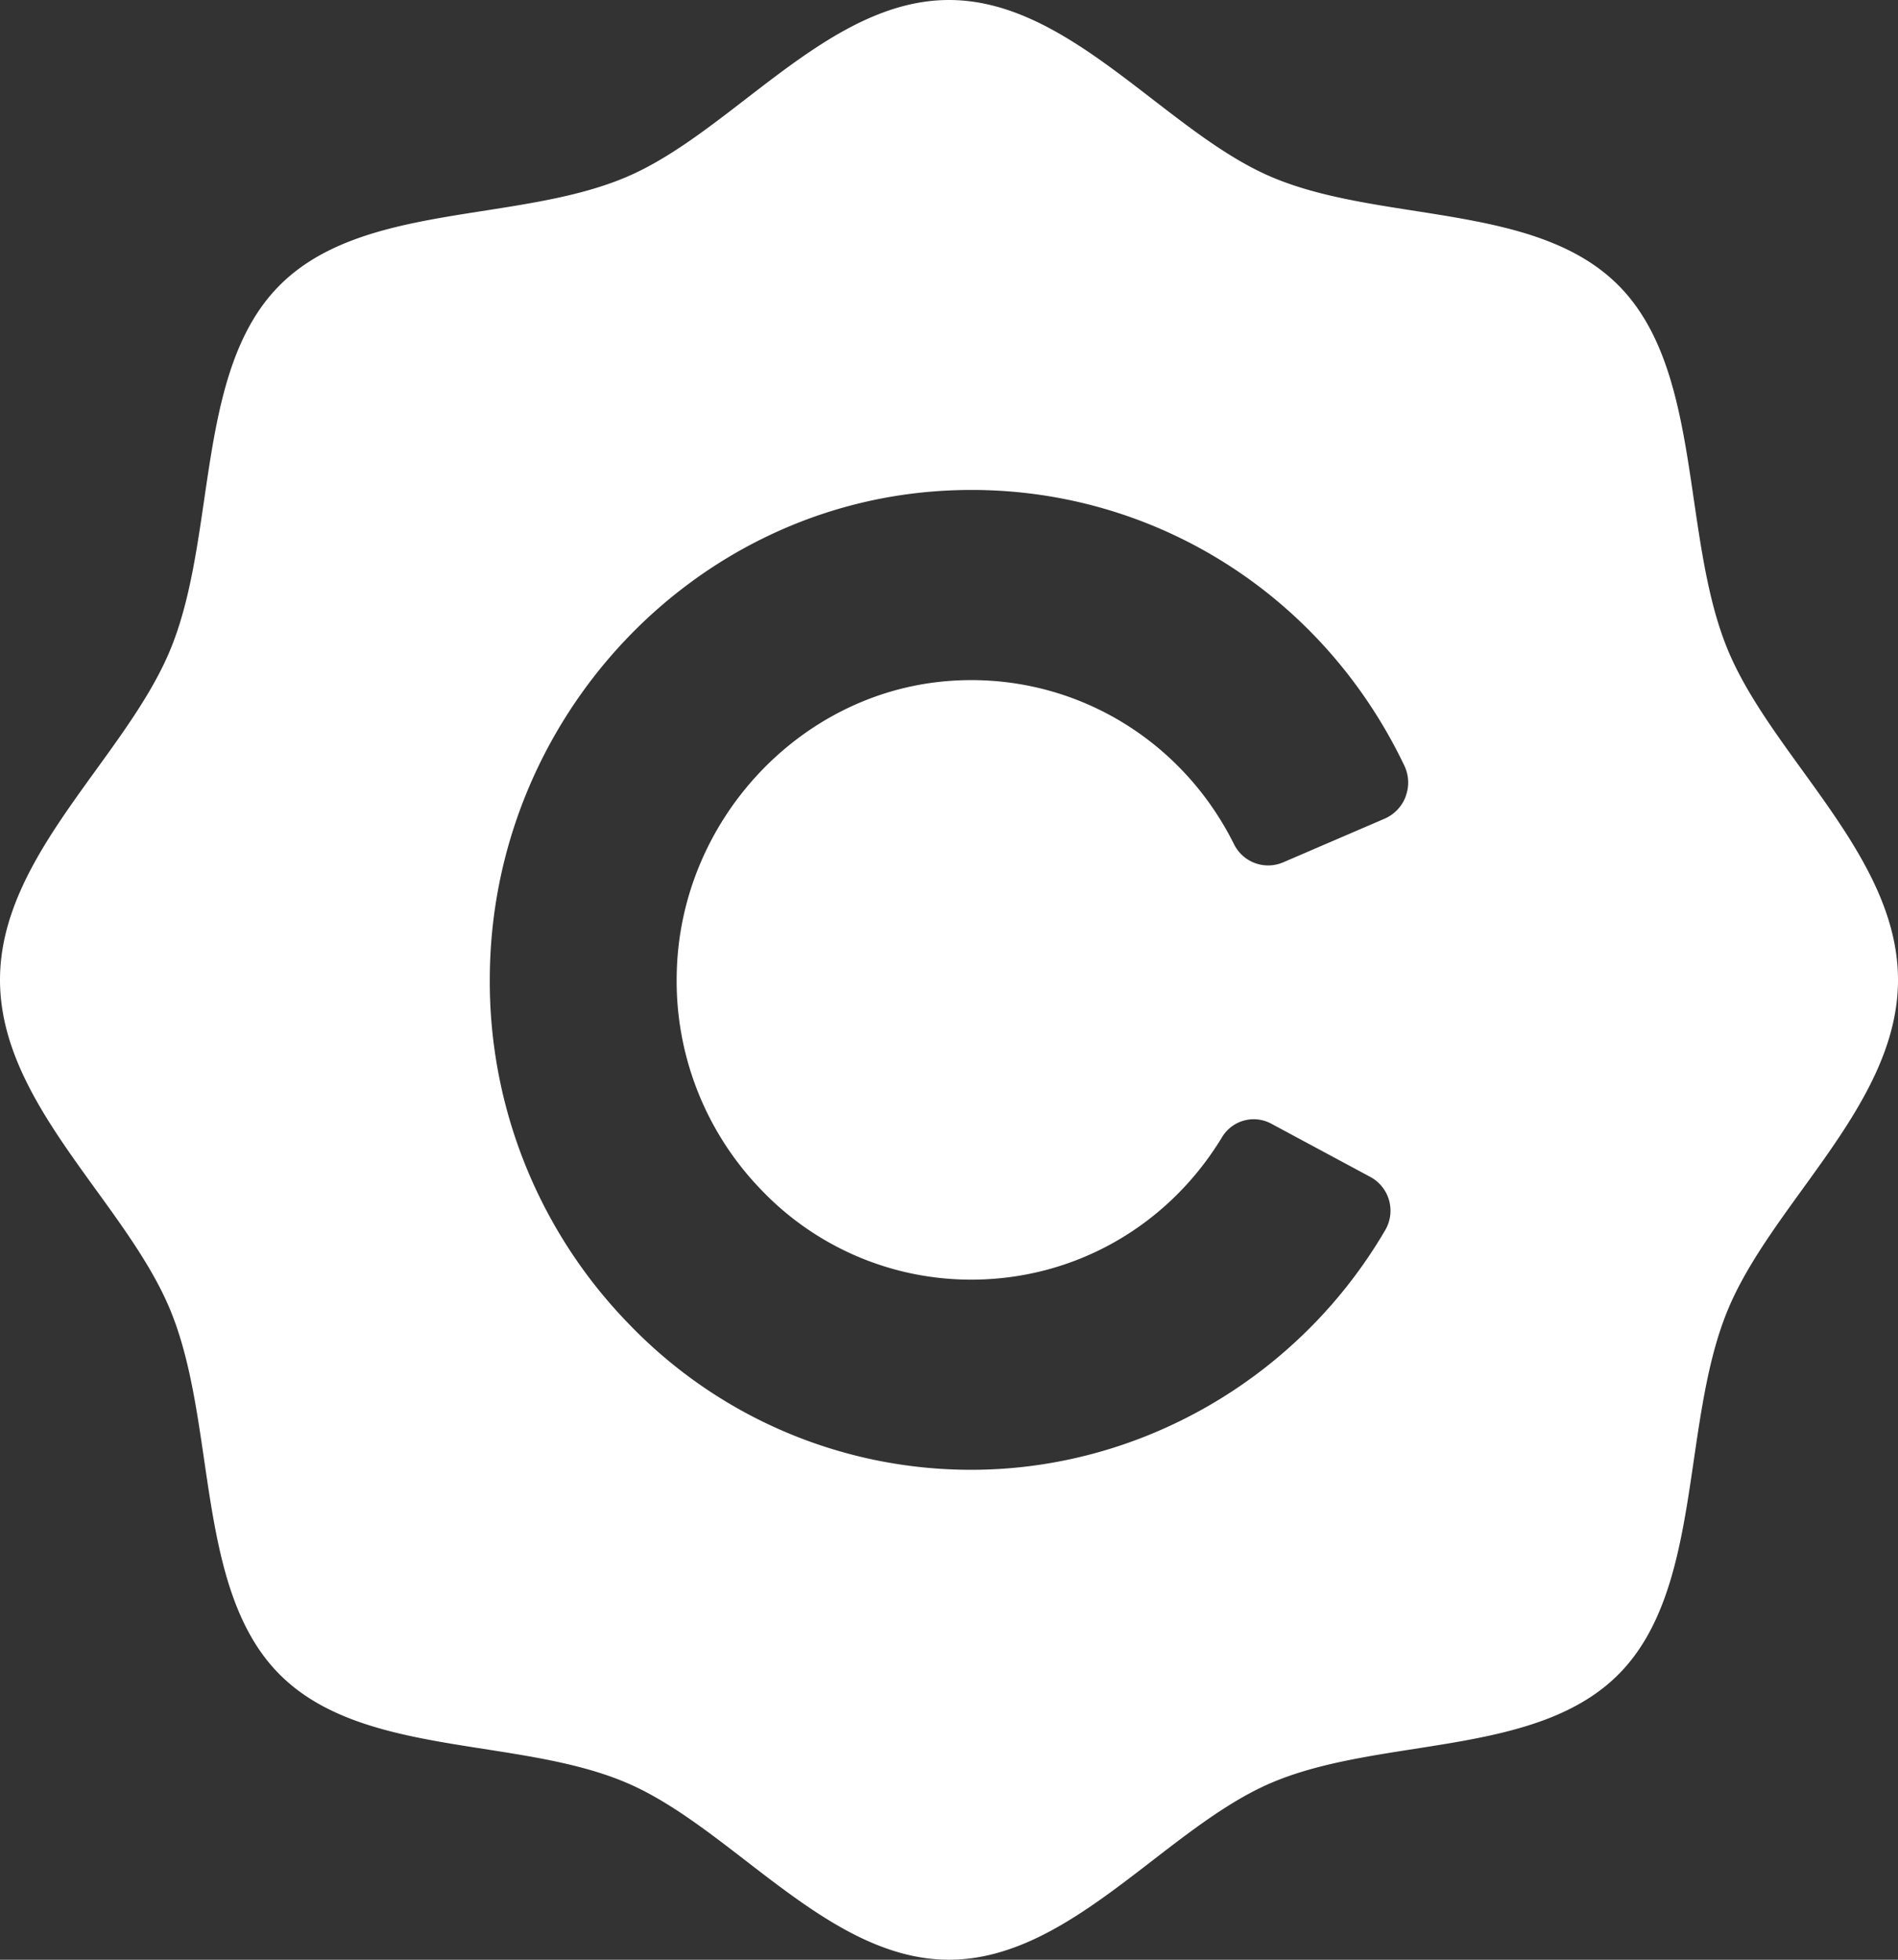 <svg xmlns="http://www.w3.org/2000/svg" width="31" height="32" version="1.1" viewBox="0 0 31 32"><rect x="0" y="0" width="31" height="32" fill="#333333" stroke="none"/><g id="New-Car" fill="none" fill-rule="evenodd" stroke="none" stroke-width="1"><g id="Web-Financing" fill="#FFF" transform="translate(-271 -2890)"><g id="Group-2" transform="translate(0 2827)"><g id="ic_headerlogo" transform="translate(142 63)"><path id="Fill-11" d="M151.96 13.003a.639.639 0 0 1-.345.365l-1.657.713a.622.622 0 0 1-.802-.294c-.886-1.781-2.728-2.828-4.69-2.665-2.424.2-4.362 2.297-4.413 4.775a4.904 4.904 0 0 0 1.375 3.526 4.735 4.735 0 0 0 3.435 1.472c1.682 0 3.213-.87 4.096-2.325a.603.603 0 0 1 .8-.224l1.623.872a.627.627 0 0 1 .242.87c-1.41 2.413-4 3.912-6.76 3.912a7.742 7.742 0 0 1-5.572-2.36A8.016 8.016 0 0 1 137 15.96c.02-4.15 3.218-7.638 7.282-7.938 3.238-.24 6.241 1.52 7.655 4.48a.638.638 0 0 1 .022.5m5.244-2.433c-.741-1.845-.396-4.492-1.743-5.883-1.347-1.39-3.911-1.034-5.699-1.799C148.037 2.15 146.483 0 144.5 0s-3.537 2.15-5.261 2.887c-1.787.765-4.352.409-5.699 1.8-1.347 1.39-1.001 4.037-1.742 5.882C131.083 12.35 129 13.954 129 16c0 2.047 2.083 3.651 2.797 5.43.742 1.846.396 4.494 1.743 5.884 1.347 1.39 3.912 1.034 5.699 1.799 1.724.738 3.278 2.887 5.261 2.887s3.537-2.15 5.261-2.887c1.788-.765 4.352-.409 5.7-1.799 1.346-1.39 1-4.038 1.742-5.883.715-1.78 2.797-3.384 2.797-5.43 0-2.047-2.082-3.652-2.797-5.432"/></g></g></g></g></svg>